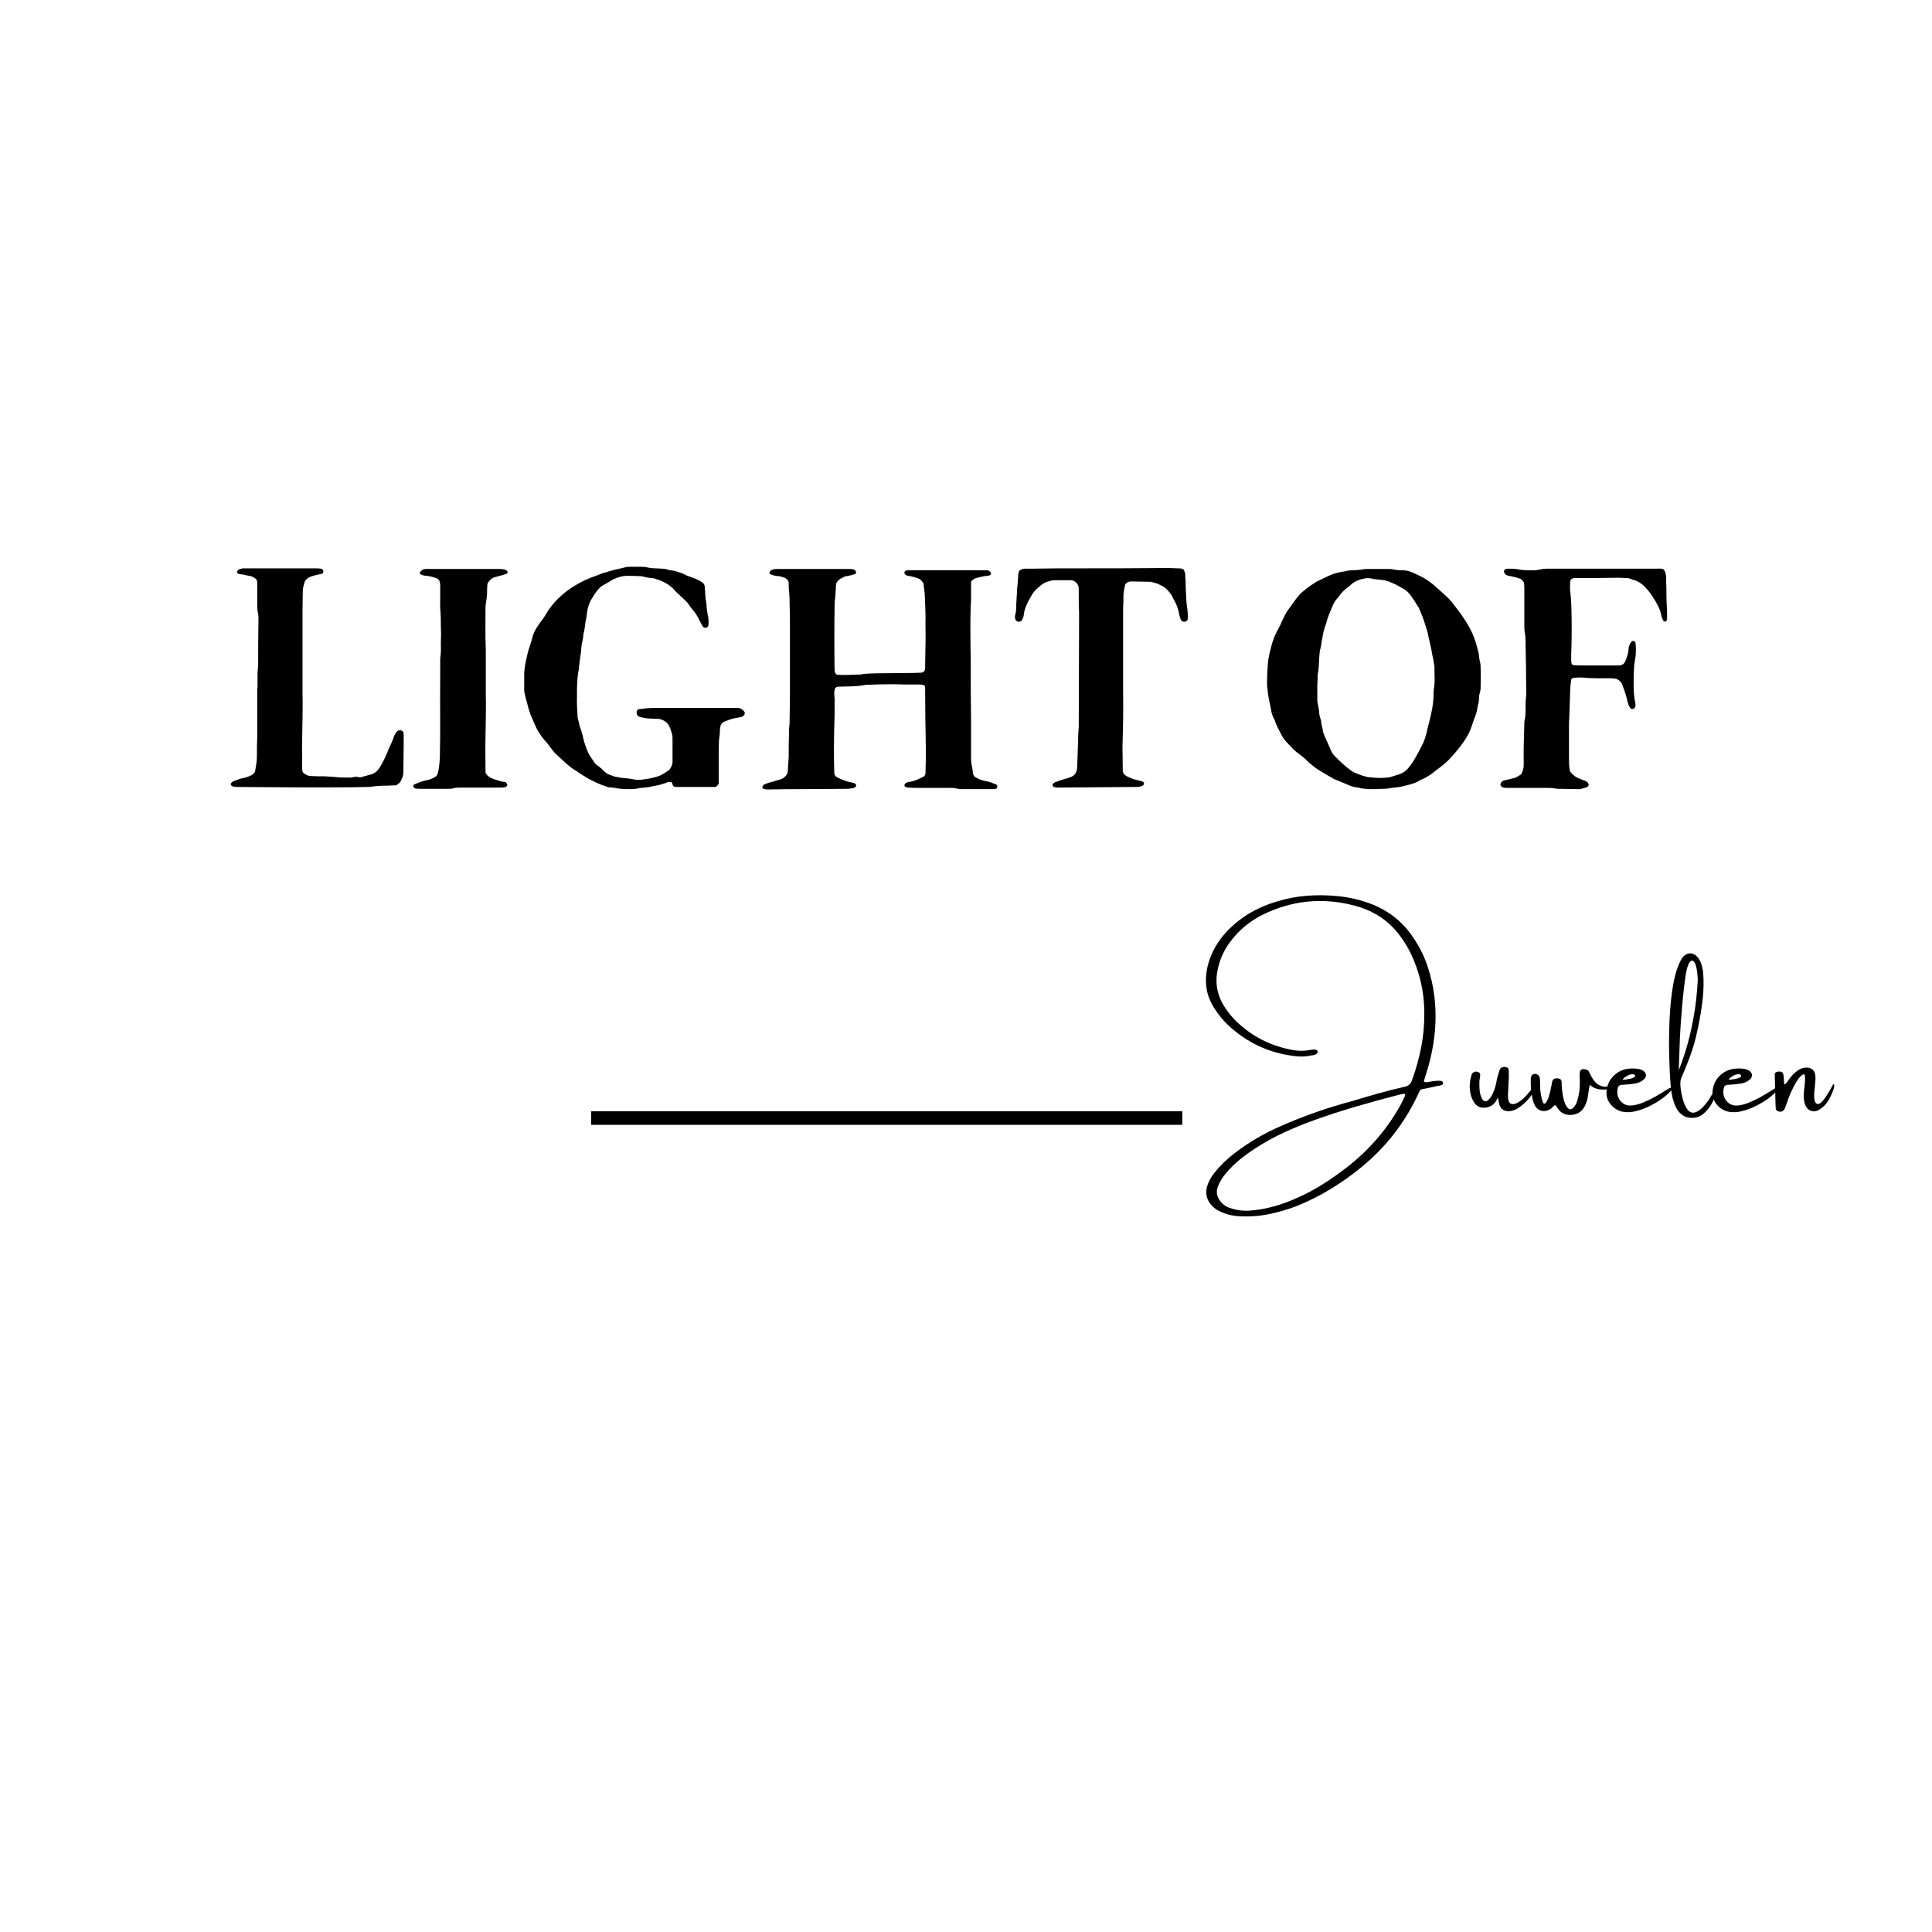 <svg xmlns="http://www.w3.org/2000/svg" xmlns:xlink="http://www.w3.org/1999/xlink" width="500" zoomAndPan="magnify" viewBox="0 0 375 375" height="500" preserveAspectRatio="xMidYMid meet" version="1.0"><defs><g/></defs><rect x="-37.5" width="450" fill="#ffffff" y="-37.5" height="450" fill-opacity="1"/><rect x="-37.5" width="450" fill="#ffffff" y="-37.5" height="450" fill-opacity="1"/><rect x="-37.5" width="450" fill="#ffffff" y="-37.5" height="450" fill-opacity="1"/><rect x="-37.5" width="450" fill="#ffffff" y="-37.5" height="450" fill-opacity="1"/><path stroke-linecap="butt" transform="matrix(2.243, 0, 0, 2.63, 114.749, 217.01)" fill="none" stroke-linejoin="miter" d="M 0 0.001 L 51.153 0.001 " stroke="#000000" stroke-width="1" stroke-opacity="1" stroke-miterlimit="4"/><g fill="#000000" fill-opacity="1"><g transform="translate(30.902, 152.747)"><g/></g></g><g fill="#000000" fill-opacity="1"><g transform="translate(43.018, 152.747)"><g><path d="M 6.969 -19.215 C 6.969 -19.215 6.969 -19.215 6.91 -19.215 C 6.91 -16.062 6.91 -12.852 6.91 -9.637 C 6.848 -8.426 6.848 -7.152 6.848 -5.941 C 6.848 -4.969 6.668 -4 6.484 -3.031 C 6.426 -2.848 6.305 -2.668 6.184 -2.547 C 6 -2.426 5.879 -2.305 5.699 -2.242 C 5.273 -2.062 4.848 -1.82 4.305 -1.758 C 3.699 -1.637 3.152 -1.453 2.547 -1.211 C 2.363 -1.152 2.121 -1.031 1.941 -0.848 C 1.758 -0.727 1.695 -0.363 1.941 -0.242 C 2 -0.184 2.121 -0.121 2.242 -0.062 C 2.484 0 2.727 0 2.969 0 C 10.305 0.062 17.637 0.121 24.973 0.062 C 26.125 0.062 27.277 0 28.488 0 C 28.73 0 28.973 0 29.215 -0.062 C 29.883 -0.184 30.551 -0.184 31.215 -0.242 C 31.883 -0.242 32.551 -0.242 33.277 -0.305 C 33.457 -0.305 33.641 -0.305 33.824 -0.305 C 33.945 -0.363 34.066 -0.426 34.125 -0.484 C 34.488 -0.727 34.793 -1.031 34.914 -1.453 C 35.156 -1.941 35.277 -2.363 35.277 -2.91 C 35.277 -4.789 35.336 -6.727 35.336 -8.605 C 35.336 -9.094 35.336 -9.578 35.336 -10.121 C 35.336 -10.305 35.277 -10.484 35.277 -10.668 C 35.215 -10.73 34.973 -10.973 34.852 -10.973 C 34.551 -11.094 34.246 -10.973 34.004 -10.73 C 33.824 -10.547 33.641 -10.242 33.52 -10 C 33.215 -8.973 32.73 -8.062 32.309 -7.094 C 31.883 -5.941 31.336 -4.848 30.672 -3.758 C 30.309 -3.152 29.762 -2.668 28.973 -2.426 C 28.367 -2.242 27.82 -2.121 27.215 -1.941 C 26.914 -1.82 26.609 -1.879 26.305 -1.941 C 26.125 -2 25.941 -2 25.762 -1.941 C 25.457 -1.879 25.156 -1.82 24.852 -1.82 C 23.883 -1.82 22.852 -1.82 21.883 -1.941 C 21.277 -2 20.668 -2 20.062 -2.062 C 19.152 -2.062 18.184 -2.062 17.273 -2.121 C 16.789 -2.121 16.367 -2.363 15.941 -2.668 C 15.82 -2.727 15.699 -2.91 15.699 -3.09 C 15.637 -3.211 15.637 -3.395 15.637 -3.516 C 15.637 -5.578 15.578 -7.699 15.637 -9.758 C 15.699 -12.668 15.758 -15.578 15.699 -18.426 C 15.699 -20.488 15.699 -22.488 15.699 -24.547 C 15.699 -27.883 15.699 -31.215 15.699 -34.488 C 15.699 -35.703 15.758 -36.852 15.758 -38.004 C 15.758 -38.609 15.941 -39.219 16.125 -39.824 C 16.184 -39.945 16.246 -40.066 16.305 -40.125 C 16.609 -40.488 16.973 -40.734 17.395 -40.855 C 18.062 -41.098 18.789 -41.219 19.52 -41.398 C 19.699 -41.461 19.82 -41.883 19.699 -42.066 C 19.641 -42.188 19.52 -42.309 19.336 -42.367 C 19.094 -42.367 18.789 -42.43 18.547 -42.43 C 13.82 -42.43 9.094 -42.43 4.363 -42.43 C 4.184 -42.43 4 -42.43 3.82 -42.367 C 3.578 -42.367 3.332 -42.246 3.152 -42.066 C 3.09 -41.945 3.031 -41.883 2.969 -41.762 C 2.969 -41.582 3.152 -41.398 3.332 -41.34 C 3.699 -41.277 4.062 -41.277 4.426 -41.156 C 4.848 -41.098 5.273 -40.977 5.699 -40.914 C 6.062 -40.793 6.363 -40.609 6.668 -40.367 C 6.727 -40.309 6.789 -40.188 6.848 -40.066 C 6.91 -39.883 6.91 -39.703 6.91 -39.52 C 6.91 -38.246 6.91 -36.973 6.91 -35.641 C 6.91 -35.035 6.91 -34.43 7.031 -33.824 C 7.152 -33.398 7.152 -32.973 7.152 -32.551 C 7.094 -29.762 7.094 -26.973 7.094 -24.184 C 7.094 -23.762 7.094 -23.336 7.031 -22.91 C 6.969 -22.426 6.969 -21.941 6.969 -21.457 C 6.969 -20.73 6.969 -20.004 6.969 -19.215 Z M 6.969 -19.215 "/></g></g></g><g fill="#000000" fill-opacity="1"><g transform="translate(79.14, 152.747)"><g><path d="M 15.152 -18.305 C 15.152 -20.973 15.152 -23.035 15.152 -25.035 C 15.152 -25.578 15.152 -26.125 15.152 -26.672 C 15.031 -29.215 15.094 -31.762 15.094 -34.246 C 15.094 -34.793 15.094 -35.398 15.215 -35.945 C 15.336 -36.488 15.336 -37.035 15.395 -37.582 C 15.395 -38.125 15.395 -38.672 15.457 -39.219 C 15.457 -39.461 15.578 -39.703 15.758 -39.883 C 16.062 -40.309 16.426 -40.609 16.973 -40.734 C 17.152 -40.793 17.395 -40.855 17.637 -40.914 C 18.184 -41.035 18.73 -41.219 19.215 -41.398 C 19.395 -41.461 19.457 -41.641 19.336 -41.824 C 19.273 -41.883 19.273 -41.945 19.215 -42.004 C 19.031 -42.125 18.789 -42.246 18.547 -42.246 C 18.246 -42.309 17.941 -42.309 17.637 -42.309 C 13.031 -42.309 8.484 -42.309 3.941 -42.309 C 3.758 -42.309 3.578 -42.309 3.395 -42.309 C 2.969 -42.246 2.605 -42.066 2.363 -41.641 C 2.305 -41.52 2.305 -41.398 2.426 -41.34 C 2.605 -41.219 2.727 -41.156 2.91 -41.098 C 3.152 -41.035 3.395 -40.977 3.637 -40.977 C 4.363 -40.914 4.969 -40.734 5.637 -40.488 C 5.941 -40.367 6.242 -40.004 6.242 -39.641 C 6.242 -39.52 6.305 -39.398 6.305 -39.277 C 6.305 -38.309 6.305 -37.34 6.305 -36.367 C 6.305 -35.52 6.242 -34.73 6.363 -33.945 C 6.426 -33.094 6.426 -32.246 6.426 -31.336 C 6.484 -30.188 6.484 -29.035 6.426 -27.883 C 6.426 -27.035 6.484 -26.246 6.363 -25.457 C 6.305 -25.156 6.305 -24.852 6.305 -24.547 C 6.305 -23.578 6.305 -22.547 6.305 -21.578 C 6.242 -16.367 6.363 -11.094 6.242 -5.879 C 6.184 -4.789 6.121 -3.699 5.82 -2.605 C 5.758 -2.363 5.637 -2.184 5.395 -2 C 5.031 -1.758 4.547 -1.516 4.062 -1.395 C 3.09 -1.211 2.184 -0.91 1.273 -0.484 C 1.152 -0.426 1.09 -0.363 1.09 -0.184 C 1.09 0.062 1.273 0.242 1.516 0.305 C 1.695 0.305 1.879 0.363 2.062 0.363 C 4 0.363 5.879 0.363 7.82 0.363 C 8.184 0.363 8.547 0.363 8.91 0.242 C 9.395 0.121 9.879 0.121 10.363 0.121 C 12.488 0.121 14.547 0.121 16.668 0.121 C 17.215 0.121 17.762 0.121 18.305 0.121 C 18.488 0.121 18.668 0.062 18.852 0.062 C 18.91 0.062 18.973 0 19.031 0 C 19.152 -0.062 19.395 -0.363 19.336 -0.426 C 19.273 -0.605 19.152 -0.789 19.031 -0.91 C 18.973 -0.91 18.91 -0.969 18.852 -0.969 C 18.246 -1.031 17.637 -1.211 17.094 -1.395 C 16.488 -1.574 15.941 -1.82 15.457 -2.242 C 15.273 -2.426 15.152 -2.605 15.094 -2.91 C 15.094 -3.031 15.094 -3.152 15.094 -3.273 C 15.094 -5.395 15.031 -7.578 15.094 -9.699 C 15.152 -12.789 15.215 -15.879 15.152 -18.305 Z M 15.152 -18.305 "/></g></g></g><g fill="#000000" fill-opacity="1"><g transform="translate(99.928, 152.747)"><g><path d="M 18.062 0.062 C 18.609 0.062 19.031 0.121 19.457 0.184 C 20.488 0.426 21.52 0.426 22.547 0.426 C 22.973 0.426 23.398 0.363 23.82 0.305 C 24.246 0.184 24.668 0.184 25.156 0.121 C 25.578 0.062 26.004 0.062 26.426 -0.062 C 27.156 -0.242 28.004 -0.305 28.73 -0.605 C 29.094 -0.668 29.457 -0.848 29.762 -0.969 C 29.883 -0.969 30.004 -0.969 30.125 -0.969 C 30.309 -0.969 30.367 -0.91 30.488 -0.848 C 30.551 -0.727 30.609 -0.605 30.609 -0.484 C 30.672 -0.184 30.914 0 31.277 0 C 33.703 0 36.188 0 38.672 0 C 38.73 0 38.793 0 38.852 0 C 39.156 0 39.52 -0.426 39.582 -0.727 C 39.582 -0.969 39.582 -1.211 39.582 -1.453 C 39.582 -3.332 39.582 -5.152 39.582 -7.031 C 39.582 -8.062 39.582 -9.094 39.762 -10.121 C 39.824 -10.426 39.762 -10.789 39.824 -11.094 C 39.824 -11.273 39.824 -11.457 39.883 -11.637 C 39.945 -12.121 40.246 -12.547 40.793 -12.73 C 41.398 -12.973 42.004 -13.215 42.672 -13.336 C 43.098 -13.395 43.52 -13.516 43.945 -13.578 C 44.004 -13.578 44.066 -13.637 44.125 -13.637 C 44.371 -13.758 44.551 -13.941 44.613 -14.184 C 44.672 -14.367 44.613 -14.547 44.492 -14.668 C 44.188 -15.094 43.762 -15.336 43.219 -15.336 C 42.977 -15.336 42.734 -15.336 42.492 -15.336 C 37.34 -15.336 32.125 -15.336 26.973 -15.336 C 26.004 -15.336 25.035 -15.215 24.062 -15.094 C 23.762 -15.031 23.578 -14.668 23.641 -14.367 C 23.699 -13.941 23.883 -13.699 24.305 -13.578 C 25.035 -13.395 25.699 -13.273 26.488 -13.273 C 26.973 -13.273 27.457 -13.215 27.941 -13.215 C 28.367 -13.152 28.793 -12.973 29.156 -12.73 C 29.641 -12.426 29.941 -11.941 30.125 -11.457 C 30.188 -11.336 30.246 -11.215 30.246 -11.094 C 30.609 -10.062 30.609 -10.062 30.609 -9.094 C 30.609 -7.879 30.609 -6.668 30.609 -5.395 C 30.609 -5.152 30.609 -4.91 30.609 -4.668 C 30.551 -4.242 30.367 -3.879 30.125 -3.516 C 30.062 -3.453 30.062 -3.395 30.004 -3.332 C 29.398 -2.91 28.793 -2.484 28.125 -2.184 C 27.699 -2.062 27.336 -1.879 26.914 -1.82 C 26.246 -1.637 25.578 -1.516 24.914 -1.453 C 24.246 -1.332 23.52 -1.332 22.852 -1.516 C 22.246 -1.637 21.52 -1.695 20.852 -1.758 C 20.609 -1.758 20.367 -1.82 20.125 -1.879 C 19.699 -1.941 19.273 -2 18.91 -2.184 C 18.305 -2.363 17.762 -2.605 17.273 -3.09 C 16.852 -3.578 16.305 -4 15.758 -4.363 C 15.516 -4.668 15.273 -4.969 15.094 -5.273 C 14.488 -6.062 14.062 -6.91 13.758 -7.879 C 13.578 -8.426 13.395 -8.91 13.273 -9.457 C 13.215 -10 12.973 -10.547 12.852 -11.094 C 12.547 -11.699 12.488 -12.363 12.305 -13.031 C 12.242 -13.215 12.184 -13.395 12.184 -13.578 C 12.121 -14.852 12 -16.125 12.062 -17.457 C 12.062 -18.004 12.062 -18.547 12.062 -19.094 C 12.121 -20.305 12.121 -21.578 12.426 -22.789 C 12.426 -22.852 12.426 -22.91 12.426 -22.973 C 12.488 -23.52 12.547 -24.062 12.609 -24.609 C 12.668 -25.156 12.789 -25.699 12.852 -26.246 C 12.852 -26.305 12.852 -26.367 12.852 -26.426 C 12.91 -27.094 12.973 -27.762 13.152 -28.43 C 13.215 -28.672 13.215 -28.914 13.273 -29.156 C 13.273 -29.52 13.336 -29.883 13.457 -30.246 C 13.516 -30.609 13.578 -30.973 13.637 -31.336 C 13.637 -31.641 13.699 -31.945 13.758 -32.246 C 13.879 -32.73 13.941 -33.215 14 -33.703 C 14.121 -34.852 14.488 -35.883 15.094 -36.793 C 15.395 -37.277 15.699 -37.762 16.062 -38.188 C 16.367 -38.551 16.668 -38.914 17.152 -39.156 C 17.578 -39.398 18.004 -39.641 18.426 -39.883 C 18.91 -40.246 19.52 -40.488 20.062 -40.672 C 20.547 -40.855 21.031 -40.914 21.52 -40.977 C 22.426 -40.977 23.398 -40.977 24.305 -40.914 C 24.547 -40.914 24.793 -40.914 25.035 -40.793 C 25.578 -40.672 26.125 -40.551 26.672 -40.551 C 26.852 -40.488 27.035 -40.488 27.215 -40.43 C 27.52 -40.309 27.883 -40.188 28.246 -40.066 C 29.277 -39.641 29.762 -39.34 30.609 -38.609 C 30.793 -38.43 31.035 -38.188 31.215 -37.945 C 31.82 -37.398 32.367 -36.852 32.973 -36.309 C 33.277 -36.004 33.578 -35.703 33.824 -35.336 C 34.066 -34.973 34.309 -34.609 34.609 -34.309 C 35.156 -33.641 35.582 -32.914 35.945 -32.125 C 36.066 -31.883 36.188 -31.699 36.309 -31.457 C 36.367 -31.336 36.43 -31.277 36.488 -31.156 C 36.672 -30.852 37.219 -30.793 37.461 -31.094 C 37.52 -31.215 37.582 -31.336 37.582 -31.457 C 37.641 -32.188 37.582 -32.914 37.398 -33.641 C 37.34 -34.066 37.277 -34.488 37.219 -34.914 C 37.219 -35.215 37.219 -35.52 37.156 -35.824 C 36.973 -36.609 36.973 -37.398 36.914 -38.246 C 36.914 -38.488 36.852 -38.73 36.852 -38.977 C 36.793 -39.277 36.672 -39.52 36.367 -39.703 C 35.824 -40.066 35.215 -40.367 34.551 -40.609 C 34.246 -40.734 33.883 -40.855 33.52 -40.977 C 33.156 -41.098 32.852 -41.34 32.488 -41.461 C 31.762 -41.703 31.035 -42.004 30.188 -42.066 C 30.004 -42.066 29.82 -42.125 29.699 -42.188 C 29.336 -42.309 28.973 -42.367 28.609 -42.367 C 28.184 -42.367 27.82 -42.43 27.457 -42.43 C 26.793 -42.43 26.125 -42.492 25.457 -42.672 C 25.156 -42.734 24.852 -42.734 24.547 -42.734 C 23.82 -42.734 23.094 -42.734 22.305 -42.734 C 22.062 -42.734 21.82 -42.734 21.578 -42.672 C 20.488 -42.367 19.273 -42.188 18.184 -41.824 C 18.004 -41.762 17.82 -41.703 17.637 -41.641 C 17.395 -41.641 17.215 -41.52 16.973 -41.461 C 16.184 -41.156 15.457 -40.855 14.73 -40.609 C 13.457 -40.125 12.242 -39.461 11.094 -38.73 C 9.879 -37.945 8.727 -36.973 7.758 -35.883 C 7.336 -35.398 6.969 -34.973 6.605 -34.43 C 6.062 -33.52 5.516 -32.672 4.848 -31.82 C 4.668 -31.52 4.426 -31.215 4.242 -30.914 C 3.941 -30.43 3.699 -29.941 3.516 -29.398 C 3.332 -28.672 3.09 -27.883 2.848 -27.156 C 2.547 -26.305 2.363 -25.457 2.184 -24.609 C 2 -23.699 1.82 -22.789 1.82 -21.883 C 1.82 -20.852 1.82 -19.82 1.82 -18.73 C 1.82 -18.488 1.879 -18.246 1.941 -18.004 C 2.062 -17.578 2.121 -17.031 2.305 -16.609 C 2.484 -15.941 2.605 -15.273 2.848 -14.668 C 2.969 -14.426 2.969 -14.184 3.09 -13.941 C 3.453 -13.152 3.758 -12.363 4.121 -11.578 C 4.547 -10.668 5.09 -9.879 5.758 -9.094 C 6.121 -8.727 6.484 -8.242 6.789 -7.82 C 7.152 -7.336 7.516 -6.848 7.941 -6.426 C 8.484 -5.941 8.973 -5.457 9.457 -5.031 C 10.184 -4.363 10.91 -3.699 11.758 -3.211 C 12.121 -3.031 12.363 -2.789 12.668 -2.605 C 13.152 -2.305 13.637 -2 14.121 -1.695 C 15.215 -1.09 16.367 -0.547 17.637 -0.121 C 17.762 -0.121 17.883 -0.062 18.062 0.062 Z M 18.062 0.062 "/></g></g></g><g fill="#000000" fill-opacity="1"><g transform="translate(145.99, 152.747)"><g><path d="M 9.699 0.426 C 13.273 0.426 15.758 0.363 18.305 0.363 C 18.547 0.363 18.789 0.363 19.031 0.305 C 19.273 0.305 19.52 0.242 19.762 0.184 C 19.82 0.184 19.883 0.121 19.941 0.062 C 20.125 0 20.246 -0.242 20.184 -0.363 C 20.125 -0.547 20.004 -0.668 19.82 -0.727 C 19.578 -0.789 19.336 -0.91 19.094 -0.91 C 18.184 -1.09 17.336 -1.453 16.488 -1.879 C 16.184 -2 15.941 -2.363 15.941 -2.727 C 15.879 -4.426 15.879 -6.062 15.879 -7.699 C 15.879 -9.82 15.941 -11.879 16.004 -14 C 16.004 -15.031 16.004 -16.062 16.004 -17.152 C 15.941 -17.578 15.941 -18.004 15.941 -18.426 C 15.941 -18.547 16.004 -18.668 16.004 -18.789 C 16.004 -19.094 16.246 -19.395 16.547 -19.457 C 17.395 -19.457 18.246 -19.52 19.152 -19.52 C 19.883 -19.578 20.609 -19.578 21.336 -19.699 C 21.578 -19.762 21.82 -19.762 22.062 -19.82 C 23.699 -19.883 25.398 -19.941 27.035 -19.941 C 28.852 -19.883 30.609 -19.883 32.43 -19.883 C 32.672 -19.883 32.914 -19.82 33.156 -19.82 C 33.336 -19.82 33.578 -19.578 33.578 -19.336 C 33.578 -19.094 33.578 -18.91 33.578 -18.73 C 33.578 -15.215 33.641 -11.758 33.703 -8.242 C 33.762 -6.363 33.703 -4.547 33.641 -2.668 C 33.641 -2.363 33.457 -2.062 33.156 -1.941 C 32.309 -1.516 31.398 -1.09 30.43 -0.969 C 30.246 -0.969 30.062 -0.848 29.883 -0.789 C 29.762 -0.789 29.699 -0.668 29.641 -0.547 C 29.457 -0.363 29.578 -0.062 29.82 0 C 30.004 0.121 30.125 0.121 30.367 0.121 C 31.156 0.184 31.945 0.184 32.73 0.184 C 34.672 0.184 36.551 0.184 38.488 0.184 C 38.793 0.184 39.098 0.184 39.398 0.242 C 39.883 0.363 40.367 0.426 40.855 0.426 C 42.793 0.426 44.793 0.426 46.734 0.426 C 46.914 0.426 47.098 0.363 47.277 0.363 C 47.52 0.363 47.641 0 47.582 -0.184 C 47.52 -0.305 47.461 -0.426 47.34 -0.484 C 46.793 -0.727 46.188 -0.969 45.582 -1.09 C 45.098 -1.152 44.613 -1.332 44.188 -1.453 C 43.883 -1.574 43.641 -1.758 43.34 -1.879 C 43.098 -2.062 42.914 -2.305 42.855 -2.668 C 42.793 -3.09 42.793 -3.516 42.672 -3.941 C 42.551 -4.484 42.492 -5.031 42.492 -5.578 C 42.492 -8 42.492 -10.363 42.492 -12.789 C 42.43 -16.73 42.43 -20.668 42.43 -24.609 C 42.367 -28.184 42.309 -31.762 42.43 -35.277 C 42.492 -35.762 42.492 -36.188 42.492 -36.609 C 42.492 -37.461 42.492 -38.309 42.492 -39.156 C 42.492 -39.34 42.492 -39.582 42.492 -39.762 C 42.551 -39.945 42.672 -40.066 42.793 -40.188 C 43.035 -40.309 43.219 -40.488 43.461 -40.551 C 44.188 -40.734 44.855 -40.914 45.641 -40.977 C 45.824 -40.977 46.004 -41.035 46.129 -41.098 C 46.371 -41.156 46.43 -41.52 46.25 -41.703 C 46.129 -41.883 45.883 -42.004 45.641 -42.066 C 45.461 -42.066 45.277 -42.066 45.098 -42.066 C 40.246 -42.066 35.336 -42.066 30.488 -42.066 C 30.309 -42.066 30.125 -42.066 29.941 -42.004 C 29.883 -42.004 29.82 -42.004 29.762 -41.945 C 29.578 -41.883 29.457 -41.582 29.641 -41.34 C 29.762 -41.156 30.004 -41.035 30.246 -40.977 C 30.852 -40.914 31.457 -40.734 32.004 -40.551 C 32.488 -40.43 32.793 -40.188 33.035 -39.824 C 33.156 -39.641 33.277 -39.52 33.277 -39.34 C 33.336 -38.488 33.52 -37.762 33.52 -36.914 C 33.578 -35.215 33.703 -33.457 33.641 -31.762 C 33.641 -30.367 33.703 -28.914 33.641 -27.52 C 33.641 -26.062 33.578 -24.547 33.578 -23.094 C 33.578 -22.973 33.578 -22.852 33.52 -22.73 C 33.52 -22.609 33.336 -22.367 33.215 -22.305 C 33.094 -22.246 32.973 -22.184 32.852 -22.184 C 32.309 -22.184 31.762 -22.125 31.215 -22.125 C 28.914 -22.125 26.672 -22.062 24.367 -22.062 C 23.277 -22.004 22.125 -22.062 21.031 -21.82 C 20.91 -21.82 20.789 -21.82 20.668 -21.82 C 19.395 -21.762 18.125 -21.699 16.789 -21.762 C 16.668 -21.762 16.547 -21.82 16.426 -21.82 C 16.305 -21.82 16.246 -21.941 16.184 -22.062 C 16.062 -22.246 16.004 -22.488 16.004 -22.73 C 15.941 -26.852 15.941 -31.035 16.004 -35.156 C 16.004 -35.52 16.004 -35.883 16.062 -36.246 C 16.184 -37.035 16.184 -37.824 16.246 -38.609 C 16.246 -38.852 16.246 -39.098 16.305 -39.34 C 16.305 -39.461 16.367 -39.582 16.426 -39.703 C 16.668 -40.066 16.973 -40.367 17.395 -40.551 C 17.637 -40.672 17.941 -40.855 18.246 -40.914 C 18.852 -40.977 19.457 -41.156 20.004 -41.34 C 20.184 -41.398 20.246 -41.703 20.125 -41.824 C 20.004 -42.066 19.82 -42.188 19.578 -42.246 C 19.336 -42.309 19.094 -42.309 18.852 -42.309 C 14.305 -42.309 9.758 -42.309 5.152 -42.309 C 4.91 -42.309 4.668 -42.309 4.426 -42.309 C 4.121 -42.246 3.82 -42.125 3.578 -42.004 C 3.516 -41.945 3.516 -41.883 3.453 -41.824 C 3.273 -41.641 3.332 -41.34 3.578 -41.277 C 3.82 -41.156 4.062 -41.098 4.305 -41.035 C 4.605 -40.977 4.91 -40.914 5.211 -40.914 C 5.637 -40.855 6 -40.672 6.426 -40.551 C 6.484 -40.488 6.547 -40.488 6.605 -40.43 C 6.848 -40.246 7.031 -40.066 7.094 -39.703 C 7.094 -38.977 7.094 -38.246 7.215 -37.52 C 7.273 -36.793 7.273 -36.125 7.273 -35.461 C 7.336 -34.125 7.336 -32.73 7.336 -31.398 C 7.336 -26.852 7.336 -22.305 7.336 -17.762 C 7.336 -16.125 7.273 -14.547 7.273 -12.91 C 7.273 -12.547 7.273 -12.184 7.215 -11.82 C 7.152 -11.273 7.152 -10.73 7.152 -10.184 C 7.094 -8.668 7.094 -7.215 7.094 -5.758 C 7.031 -4.789 6.969 -3.879 6.91 -2.969 C 6.91 -2.668 6.727 -2.363 6.547 -2.184 C 6.242 -1.82 5.879 -1.574 5.457 -1.453 C 4.91 -1.332 4.426 -1.152 3.879 -0.969 C 3.395 -0.91 2.969 -0.727 2.484 -0.547 C 2.305 -0.484 2.184 -0.363 2.062 -0.184 C 2 -0.062 1.941 0 2 0.121 C 2.062 0.242 2.121 0.363 2.242 0.363 C 2.547 0.484 2.848 0.484 3.152 0.484 C 5.699 0.426 8.184 0.426 9.699 0.426 Z M 9.699 0.426 "/></g></g></g><g fill="#000000" fill-opacity="1"><g transform="translate(195.566, 152.747)"><g><path d="M 8.789 -40.125 C 9.941 -40.125 11.094 -40.125 12.305 -40.125 C 12.426 -40.125 12.547 -40.125 12.668 -40.066 C 13.273 -39.883 13.82 -39.219 13.82 -38.551 C 13.82 -37.883 13.82 -37.219 13.82 -36.551 C 13.82 -35.641 13.82 -34.793 13.879 -33.945 C 13.879 -33.035 13.879 -32.125 13.879 -31.156 C 13.879 -24.793 13.82 -18.367 13.82 -12 C 13.82 -11.637 13.82 -11.273 13.758 -10.91 C 13.699 -10.305 13.699 -9.758 13.699 -9.215 C 13.637 -7.457 13.578 -5.637 13.516 -3.879 C 13.516 -3.699 13.516 -3.516 13.457 -3.332 C 13.336 -2.848 13.152 -2.426 12.668 -2.121 C 12.488 -2 12.242 -1.879 12 -1.82 C 11.578 -1.695 11.094 -1.516 10.605 -1.395 C 10.121 -1.211 9.699 -1.09 9.215 -0.91 C 9.031 -0.848 8.91 -0.727 8.789 -0.547 C 8.668 -0.363 8.789 0 9.031 0 C 9.215 0.062 9.395 0.121 9.578 0.121 C 14.668 0.062 19.762 0.062 24.852 0 C 25.035 0 25.215 0 25.398 0 C 25.641 -0.062 25.883 -0.121 26.125 -0.184 C 26.184 -0.242 26.246 -0.242 26.305 -0.305 C 26.367 -0.363 26.426 -0.484 26.488 -0.605 C 26.547 -0.668 26.367 -1.031 26.246 -1.031 C 25.883 -1.152 25.52 -1.273 25.156 -1.332 C 24.488 -1.453 23.883 -1.758 23.277 -2 C 23.094 -2.121 22.973 -2.184 22.789 -2.305 C 22.547 -2.547 22.367 -2.789 22.367 -3.09 C 22.367 -4.727 22.305 -6.305 22.305 -7.879 C 22.426 -11.516 22.488 -15.152 22.426 -18.789 C 22.426 -23.699 22.426 -28.609 22.426 -33.578 C 22.426 -34.43 22.426 -35.277 22.488 -36.125 C 22.488 -37.641 22.488 -37.641 22.789 -39.098 C 22.852 -39.461 23.156 -39.703 23.52 -39.824 C 23.641 -39.824 23.762 -39.883 23.883 -39.883 C 24.062 -39.883 24.246 -39.883 24.426 -39.883 C 25.457 -39.883 26.547 -39.824 27.578 -39.824 C 27.883 -39.824 28.184 -39.703 28.488 -39.641 C 28.973 -39.52 29.398 -39.34 29.82 -39.098 C 30.004 -39.035 30.188 -38.914 30.309 -38.852 C 30.973 -38.367 31.52 -37.762 31.945 -37.035 C 32.066 -36.73 32.246 -36.43 32.43 -36.066 C 32.793 -35.461 33.035 -34.73 33.215 -34.004 C 33.277 -33.457 33.457 -32.973 33.641 -32.43 C 33.641 -32.367 33.703 -32.309 33.762 -32.309 C 33.824 -32.188 33.945 -32.125 34.066 -32.125 C 34.125 -32.066 34.188 -32.066 34.246 -32.066 C 34.672 -32.066 34.973 -32.309 34.973 -32.672 C 35.035 -33.578 34.914 -34.43 34.793 -35.277 C 34.73 -35.824 34.672 -36.367 34.672 -36.914 C 34.609 -38.004 34.551 -39.156 34.551 -40.246 C 34.488 -40.609 34.488 -40.977 34.488 -41.34 C 34.43 -41.582 34.367 -41.824 34.246 -42.066 C 34.125 -42.246 34.004 -42.309 33.824 -42.367 C 33.578 -42.43 33.336 -42.43 33.094 -42.43 C 32.125 -42.492 31.094 -42.492 30.125 -42.492 C 24.609 -42.43 19.094 -42.43 13.516 -42.43 C 10.605 -42.43 7.758 -42.43 4.848 -42.367 C 4.305 -42.367 3.758 -42.367 3.211 -42.367 C 2.969 -42.309 2.727 -42.246 2.484 -42.125 C 2.305 -42.004 2.121 -41.703 2.121 -41.52 C 2.062 -41.34 2.062 -41.156 2.062 -40.977 C 2 -40.246 2 -39.52 1.879 -38.73 C 1.82 -38.367 1.82 -38.004 1.82 -37.641 C 1.758 -36.973 1.758 -36.309 1.695 -35.641 C 1.695 -34.852 1.695 -34.004 1.453 -33.277 C 1.395 -33.035 1.453 -32.793 1.516 -32.551 C 1.695 -32.066 2.184 -31.945 2.605 -32.188 C 2.668 -32.188 2.727 -32.246 2.727 -32.309 C 2.969 -32.672 3.152 -33.094 3.152 -33.52 C 3.273 -34.43 3.637 -35.277 4.062 -36.125 C 4.305 -36.551 4.547 -36.973 4.789 -37.398 C 5.031 -37.762 5.273 -38.066 5.578 -38.367 C 5.879 -38.609 6.121 -38.852 6.426 -39.098 C 6.848 -39.461 7.336 -39.762 7.879 -39.883 C 8.184 -39.945 8.484 -40.066 8.789 -40.125 Z M 8.789 -40.125 "/></g></g></g><g fill="#000000" fill-opacity="1"><g transform="translate(231.931, 152.747)"><g/></g></g><g fill="#000000" fill-opacity="1"><g transform="translate(244.052, 152.747)"><g><path d="M 23.52 -42.309 C 22.852 -42.309 22.125 -42.309 21.457 -42.309 C 21.152 -42.309 20.852 -42.309 20.547 -42.246 C 19.82 -42.125 19.094 -42.066 18.367 -42.066 C 17.883 -42.004 17.395 -42.004 16.91 -41.824 C 16.73 -41.824 16.547 -41.762 16.367 -41.762 C 15.395 -41.582 14.426 -41.277 13.578 -40.855 C 12.91 -40.551 12.242 -40.188 11.578 -39.883 C 11.395 -39.824 11.215 -39.703 11.094 -39.582 C 10.121 -38.977 9.152 -38.246 8.305 -37.461 C 7.941 -37.035 7.578 -36.609 7.273 -36.188 C 6.789 -35.461 6.242 -34.793 5.758 -34.066 C 5.336 -33.398 5.031 -32.672 4.668 -31.945 C 4.547 -31.578 4.363 -31.277 4.184 -30.914 C 3.453 -29.641 2.91 -28.305 2.605 -26.852 C 2.605 -26.73 2.547 -26.609 2.484 -26.488 C 2.305 -25.699 2.121 -24.914 2.062 -24.125 C 1.941 -22.73 1.879 -21.277 1.879 -19.883 C 1.879 -19.52 1.941 -19.152 2 -18.789 C 2.062 -17.82 2.242 -16.973 2.668 -14.973 C 2.727 -14.426 2.91 -13.879 3.152 -13.395 C 3.211 -13.215 3.332 -13.094 3.395 -12.91 C 3.637 -12 4.121 -11.215 4.547 -10.363 C 4.848 -9.699 5.273 -9.094 5.82 -8.547 C 6.242 -8.121 6.605 -7.699 7.094 -7.215 C 7.395 -6.969 7.699 -6.668 8.062 -6.426 C 8.727 -5.941 9.336 -5.457 9.879 -4.848 C 10.363 -4.426 10.91 -4 11.457 -3.578 C 12.488 -2.91 13.516 -2.305 14.609 -1.695 C 14.789 -1.574 14.91 -1.516 15.094 -1.453 C 16.062 -1.031 17.031 -0.668 18.004 -0.242 C 18.367 -0.121 18.668 0 19.094 0.062 C 19.336 0.062 19.578 0.121 19.82 0.184 C 20.426 0.363 21.152 0.363 21.82 0.426 C 22.609 0.426 23.398 0.426 24.184 0.363 C 24.547 0.363 24.973 0.363 25.336 0.305 C 25.941 0.184 26.547 0.121 27.156 0.062 C 28.004 0 28.793 -0.305 29.641 -0.484 C 30.188 -0.668 30.73 -0.789 31.215 -1.09 C 31.52 -1.273 31.82 -1.453 32.188 -1.574 C 32.973 -1.941 33.703 -2.426 34.367 -2.969 C 34.672 -3.211 35.035 -3.516 35.398 -3.758 C 36.488 -4.547 37.461 -5.516 38.309 -6.547 C 39.156 -7.516 39.945 -8.547 40.609 -9.637 C 40.855 -10 41.035 -10.426 41.219 -10.789 C 41.641 -11.758 41.883 -12.789 42.309 -13.758 C 42.613 -14.488 42.672 -15.273 42.855 -16.062 C 43.035 -16.488 42.977 -16.91 43.035 -17.336 C 43.035 -17.699 43.098 -18.062 43.219 -18.426 C 43.34 -18.789 43.34 -19.152 43.34 -19.52 C 43.34 -20.609 43.398 -21.762 43.34 -22.852 C 43.34 -23.398 43.34 -23.941 43.156 -24.488 C 43.098 -24.73 43.098 -24.973 43.035 -25.215 C 43.035 -25.82 42.855 -26.426 42.672 -27.035 C 42.188 -29.035 41.34 -30.852 40.188 -32.551 C 39.582 -33.52 38.852 -34.43 38.125 -35.398 C 37.582 -36.188 36.852 -36.852 36.125 -37.52 C 35.461 -38.125 34.73 -38.73 34.066 -39.34 C 33.398 -39.883 32.672 -40.367 31.883 -40.793 C 31.457 -40.977 31.035 -41.219 30.609 -41.398 C 29.82 -41.824 28.973 -42.066 28.125 -42.066 C 27.641 -42.066 27.094 -42.066 26.609 -42.188 C 26.125 -42.309 25.641 -42.309 25.156 -42.309 C 24.609 -42.309 24.062 -42.309 23.52 -42.309 Z M 11.637 -18.973 C 11.637 -19.641 11.637 -20.305 11.699 -20.973 C 11.699 -21.215 11.699 -21.457 11.699 -21.699 C 11.941 -22.789 11.941 -23.883 12 -25.035 C 12.062 -25.641 12.062 -26.246 12.242 -26.852 C 12.426 -27.457 12.426 -28.184 12.609 -28.852 C 12.73 -29.82 12.973 -30.73 13.336 -31.699 C 13.637 -32.914 14.121 -34.004 14.609 -35.156 C 14.852 -35.703 15.152 -36.246 15.578 -36.672 C 15.699 -36.793 15.758 -36.852 15.82 -36.973 C 16.305 -37.703 16.91 -38.309 17.637 -38.793 C 17.883 -38.977 18.125 -39.219 18.305 -39.398 C 18.852 -39.824 19.457 -40.125 20.125 -40.309 C 20.305 -40.367 20.488 -40.367 20.668 -40.43 C 21.094 -40.551 21.52 -40.551 21.941 -40.488 C 22.125 -40.488 22.305 -40.43 22.488 -40.367 C 23.035 -40.309 23.578 -40.246 24.125 -40.188 C 24.793 -40.125 25.457 -39.945 26.062 -39.641 C 26.672 -39.398 27.277 -39.098 27.883 -38.73 C 28.672 -38.309 29.336 -37.824 29.82 -37.094 C 30.246 -36.488 30.672 -35.883 31.035 -35.215 C 31.336 -34.852 31.52 -34.367 31.699 -33.945 C 32.188 -32.793 32.551 -31.641 32.914 -30.43 C 33.094 -29.941 33.156 -29.336 33.277 -28.852 C 33.457 -28.246 33.52 -27.641 33.703 -27.035 C 33.824 -26.488 33.883 -25.941 34.004 -25.398 C 34.188 -24.73 34.246 -24.062 34.367 -23.398 C 34.367 -23.277 34.43 -23.156 34.367 -23.035 C 34.367 -21.82 34.488 -20.609 34.309 -19.336 C 34.188 -18.668 34.188 -18.004 34.188 -17.336 C 34.125 -16.062 33.883 -14.789 33.578 -13.516 C 33.398 -12.789 33.215 -12.062 33.035 -11.336 C 32.793 -10.062 32.367 -8.727 31.699 -7.578 C 31.277 -6.727 30.852 -5.941 30.367 -5.152 C 30.125 -4.727 29.82 -4.305 29.52 -3.941 C 29.035 -3.273 28.43 -2.789 27.641 -2.484 C 27.035 -2.305 26.488 -2.121 25.883 -1.941 C 25.641 -1.879 25.398 -1.82 25.156 -1.82 C 24.062 -1.695 22.973 -1.758 21.82 -1.879 C 21.277 -1.879 20.789 -2.121 20.246 -2.242 C 19.762 -2.426 19.336 -2.605 18.852 -2.789 C 18.609 -2.91 18.305 -3.09 18.062 -3.273 C 16.91 -4.121 15.879 -5.09 14.91 -6.121 C 14.668 -6.363 14.488 -6.668 14.305 -7.031 C 13.879 -8.121 13.336 -9.152 12.91 -10.242 C 12.789 -10.484 12.73 -10.668 12.73 -10.91 C 12.609 -11.637 12.363 -12.242 12.363 -12.91 C 12.305 -13.094 12.242 -13.273 12.184 -13.457 C 12.062 -13.82 12 -14.184 12 -14.547 C 11.941 -15.031 11.879 -15.516 11.758 -16.004 C 11.699 -16.246 11.637 -16.488 11.637 -16.73 C 11.637 -17.457 11.637 -18.184 11.637 -18.973 Z M 11.637 -18.973 "/></g></g></g><g fill="#000000" fill-opacity="1"><g transform="translate(289.387, 152.747)"><g><path d="M 15.152 -11.578 C 15.152 -12.242 15.152 -12.973 15.215 -13.637 C 15.273 -15.395 15.336 -17.215 15.395 -18.973 C 15.395 -19.578 15.516 -20.184 15.578 -20.789 C 15.578 -20.852 15.637 -20.91 15.637 -20.973 C 15.758 -21.031 15.82 -21.152 15.941 -21.152 C 16.852 -21.277 17.82 -21.277 18.73 -21.152 C 19.395 -21.152 20.062 -21.094 20.73 -21.094 C 21.578 -21.094 22.488 -21.094 23.336 -21.094 C 23.578 -21.094 23.82 -21.031 24.062 -21.031 C 24.246 -20.973 24.426 -20.973 24.609 -20.852 C 25.035 -20.609 25.398 -20.246 25.52 -19.762 C 25.82 -18.91 26.184 -18.062 26.367 -17.152 C 26.488 -16.668 26.609 -16.184 26.793 -15.758 C 26.852 -15.578 26.973 -15.395 27.094 -15.273 C 27.277 -15.031 27.699 -15.094 27.883 -15.336 C 28.004 -15.516 28.062 -15.637 28.062 -15.879 C 28.062 -16.062 28.062 -16.246 28.004 -16.426 C 27.883 -16.91 27.82 -17.516 27.762 -18.062 C 27.641 -19.941 27.699 -21.883 27.82 -23.762 C 27.883 -24.004 27.883 -24.246 27.941 -24.488 C 28.184 -25.641 28.184 -26.793 28.062 -28.004 C 28.062 -28.062 27.941 -28.184 27.883 -28.246 C 27.762 -28.367 27.457 -28.367 27.336 -28.246 C 27.336 -28.246 27.277 -28.184 27.215 -28.125 C 26.973 -27.762 26.793 -27.398 26.73 -26.973 C 26.73 -26.184 26.488 -25.52 26.246 -24.793 C 26.184 -24.609 26.062 -24.367 25.941 -24.125 C 25.762 -23.883 25.52 -23.699 25.215 -23.641 C 25.094 -23.578 24.973 -23.578 24.852 -23.578 C 24.609 -23.578 24.367 -23.578 24.125 -23.578 C 22.004 -23.578 19.941 -23.578 17.82 -23.578 C 17.215 -23.578 16.609 -23.578 16.004 -23.641 C 15.879 -23.641 15.637 -23.883 15.637 -24.004 C 15.637 -24.184 15.578 -24.367 15.578 -24.547 C 15.578 -25.52 15.578 -26.426 15.637 -27.336 C 15.699 -30.188 15.699 -32.973 15.578 -35.824 C 15.516 -36.488 15.516 -37.156 15.395 -37.824 C 15.336 -38.488 15.336 -39.219 15.395 -39.883 C 15.395 -40.246 15.758 -40.488 16.125 -40.551 C 16.184 -40.551 16.246 -40.551 16.305 -40.551 C 19.152 -40.551 22.004 -40.551 24.793 -40.609 C 25.336 -40.609 25.82 -40.551 26.305 -40.551 C 26.547 -40.551 26.793 -40.488 27.035 -40.43 C 27.277 -40.309 27.457 -40.246 27.699 -40.188 C 28.551 -39.945 29.277 -39.461 29.883 -38.852 C 30.188 -38.488 30.551 -38.125 30.852 -37.703 C 31.641 -36.609 32.367 -35.461 32.852 -34.188 C 32.914 -33.945 32.973 -33.703 33.035 -33.457 C 33.094 -33.035 33.277 -32.672 33.457 -32.246 C 33.52 -32.188 33.641 -32.125 33.762 -32.125 C 33.883 -32.066 34.004 -32.125 34.066 -32.246 C 34.125 -32.367 34.188 -32.488 34.188 -32.609 C 34.188 -33.156 34.188 -33.703 34.188 -34.246 C 34.125 -35.215 34.066 -36.246 34.066 -37.219 C 34.066 -38.188 34.066 -39.156 34.004 -40.188 C 34.004 -40.43 34.004 -40.672 34.004 -40.914 C 33.945 -41.277 33.883 -41.641 33.703 -41.945 C 33.641 -42.125 33.52 -42.246 33.336 -42.309 C 32.914 -42.43 32.43 -42.367 32.004 -42.367 C 25.215 -42.367 18.367 -42.367 11.516 -42.367 C 11.273 -42.367 11.031 -42.367 10.789 -42.367 C 10.426 -42.367 10.062 -42.309 9.699 -42.246 C 8.973 -42.066 8.242 -42.004 7.516 -42.066 C 6.789 -42.066 6 -42.066 5.273 -42.246 C 4.605 -42.367 3.941 -42.367 3.273 -42.367 C 3.152 -42.367 3.031 -42.309 2.91 -42.309 C 2.605 -42.246 2.426 -41.824 2.605 -41.582 C 2.727 -41.277 2.969 -41.098 3.273 -41.035 C 3.637 -40.914 4 -40.914 4.363 -40.793 C 4.727 -40.734 5.09 -40.609 5.457 -40.488 C 5.758 -40.43 6 -40.246 6.184 -40.004 C 6.305 -39.883 6.426 -39.703 6.426 -39.52 C 6.484 -39.156 6.484 -38.793 6.484 -38.43 C 6.484 -36.066 6.484 -33.641 6.484 -31.215 C 6.484 -30.852 6.484 -30.488 6.547 -30.125 C 6.727 -29.277 6.727 -28.43 6.727 -27.578 C 6.789 -24.668 6.848 -21.762 6.848 -18.91 C 6.848 -18.488 6.91 -18.125 6.848 -17.762 C 6.727 -16.91 6.727 -16.062 6.727 -15.215 C 6.727 -14.488 6.727 -13.699 6.547 -12.973 C 6.484 -12.789 6.484 -12.488 6.484 -12.242 C 6.426 -9.82 6.305 -7.336 6.363 -4.91 C 6.363 -4.668 6.363 -4.484 6.363 -4.305 C 6.363 -3.758 6.242 -3.211 6 -2.727 C 5.941 -2.547 5.82 -2.363 5.637 -2.305 C 5.336 -2.121 5.031 -1.941 4.668 -1.758 C 4.121 -1.695 3.637 -1.453 3.09 -1.395 C 2.91 -1.332 2.727 -1.332 2.547 -1.273 C 2.242 -1.152 2 -0.969 1.879 -0.668 C 1.82 -0.547 1.82 -0.426 1.879 -0.305 C 2 -0.062 2.184 0.062 2.426 0.121 C 2.727 0.184 3.031 0.184 3.332 0.184 C 5.758 0.184 8.121 0.184 10.547 0.184 C 11.215 0.184 11.879 0.184 12.547 0.305 C 12.789 0.363 13.031 0.363 13.273 0.363 C 14.547 0.363 15.758 0.426 16.973 0.426 C 17.152 0.426 17.395 0.426 17.516 0.363 C 17.941 0.242 18.367 0.184 18.789 -0.062 C 18.852 -0.121 18.91 -0.184 18.973 -0.363 C 18.973 -0.547 18.91 -0.668 18.789 -0.848 C 18.668 -0.969 18.488 -1.09 18.367 -1.152 C 17.883 -1.332 17.457 -1.516 16.973 -1.695 C 16.367 -1.941 15.941 -2.363 15.516 -2.789 C 15.457 -2.91 15.395 -3.031 15.336 -3.09 C 15.273 -3.211 15.273 -3.332 15.273 -3.453 C 15.152 -4.121 15.152 -4.848 15.152 -5.516 C 15.152 -7.516 15.152 -9.578 15.152 -11.578 Z M 15.152 -11.578 "/></g></g></g><g fill="#000000" fill-opacity="1"><g transform="translate(324.417, 152.747)"><g/></g></g><g fill="#000000" fill-opacity="1"><g transform="translate(233.52, 217.239)"><g><path d="M 46.141 -7.438 C 46.398 -7.383 46.547 -7.25 46.578 -7.031 C 46.578 -6.914 46.547 -6.816 46.484 -6.734 C 46.422 -6.66 46.328 -6.613 46.203 -6.594 C 45.941 -6.52 45.676 -6.469 45.406 -6.438 C 44.945 -6.344 44.504 -6.242 44.078 -6.141 C 43.629 -6.047 43.273 -5.973 43.016 -5.922 C 42.754 -5.891 42.551 -5.848 42.406 -5.797 C 42.258 -5.742 42.141 -5.641 42.047 -5.484 C 41.961 -5.336 41.848 -5.109 41.703 -4.797 C 41.609 -4.598 41.492 -4.352 41.359 -4.062 C 38.816 1.113 35.316 5.535 30.859 9.203 C 28.93 10.797 26.914 12.234 24.812 13.516 C 22.719 14.805 20.508 15.914 18.188 16.844 C 16.383 17.539 14.555 18.07 12.703 18.438 C 10.859 18.812 8.961 18.941 7.016 18.828 C 5.691 18.766 4.441 18.453 3.266 17.891 C 2.723 17.641 2.25 17.316 1.844 16.922 C 0.613 15.68 0.305 14.242 0.922 12.609 C 1.223 11.836 1.633 11.117 2.156 10.453 C 3.27 9.047 4.531 7.805 5.938 6.734 C 8.75 4.547 11.797 2.75 15.078 1.344 C 18.992 -0.395 23.008 -1.848 27.125 -3.016 C 27.801 -3.211 28.469 -3.398 29.125 -3.578 C 30.758 -4.078 32.406 -4.555 34.062 -5.016 C 35.719 -5.484 37.383 -5.906 39.062 -6.281 C 39.832 -6.414 40.332 -6.863 40.562 -7.625 C 41.332 -9.727 41.926 -11.863 42.344 -14.031 C 42.758 -16.195 42.957 -18.395 42.938 -20.625 C 42.938 -24.758 42.02 -28.691 40.188 -32.422 C 39.57 -33.641 38.852 -34.781 38.031 -35.844 C 36.914 -37.289 35.633 -38.473 34.188 -39.391 C 32.738 -40.316 31.145 -41.004 29.406 -41.453 C 23.258 -43.086 17.316 -42.504 11.578 -39.703 C 9.109 -38.473 7.039 -36.766 5.375 -34.578 C 3.969 -32.754 3.082 -30.707 2.719 -28.438 C 2.406 -26.477 2.695 -24.598 3.594 -22.797 C 4.406 -21.273 5.445 -19.922 6.719 -18.734 C 9.582 -16.078 12.926 -14.352 16.75 -13.562 C 18.133 -13.227 19.523 -13.195 20.922 -13.469 C 21.828 -13.602 22.266 -13.469 22.234 -13.062 C 22.172 -12.832 22.051 -12.676 21.875 -12.594 C 21.707 -12.52 21.523 -12.461 21.328 -12.422 C 21.254 -12.422 21.188 -12.41 21.125 -12.391 C 19.988 -12.141 18.844 -12.098 17.688 -12.266 C 12.781 -12.859 8.508 -14.852 4.875 -18.25 C 3.883 -19.188 3.023 -20.223 2.297 -21.359 C 1.41 -22.68 0.863 -24.051 0.656 -25.469 C 0.457 -26.895 0.547 -28.363 0.922 -29.875 C 1.266 -31.188 1.758 -32.395 2.406 -33.5 C 3.051 -34.602 3.832 -35.633 4.75 -36.594 C 6.082 -37.957 7.535 -39.102 9.109 -40.031 C 10.691 -40.957 12.383 -41.688 14.188 -42.219 C 16.164 -42.832 18.16 -43.219 20.172 -43.375 C 22.191 -43.531 24.227 -43.5 26.281 -43.281 C 28.613 -43.051 30.875 -42.492 33.062 -41.609 C 36.344 -40.242 38.953 -38.078 40.891 -35.109 C 42.047 -33.379 42.941 -31.562 43.578 -29.656 C 44.223 -27.75 44.664 -25.766 44.906 -23.703 C 45.195 -21.148 45.191 -18.625 44.891 -16.125 C 44.598 -13.633 44.055 -11.176 43.266 -8.75 C 43.141 -8.344 43.02 -7.941 42.906 -7.547 C 42.895 -7.492 42.879 -7.445 42.859 -7.406 C 42.859 -7.375 42.867 -7.336 42.891 -7.297 C 42.891 -7.273 42.895 -7.266 42.906 -7.266 C 43.094 -7.191 43.273 -7.164 43.453 -7.188 C 43.629 -7.207 43.805 -7.234 43.984 -7.266 C 44.141 -7.305 44.285 -7.336 44.422 -7.359 C 44.535 -7.367 44.633 -7.375 44.719 -7.375 C 45.188 -7.469 45.66 -7.488 46.141 -7.438 Z M 39.203 -4.594 C 39.234 -4.688 39.223 -4.766 39.172 -4.828 C 39.129 -4.891 39.07 -4.922 39 -4.922 C 38.727 -4.91 38.469 -4.867 38.219 -4.797 C 35.395 -4.078 32.582 -3.305 29.781 -2.484 C 26.988 -1.672 24.219 -0.77 21.469 0.219 C 19.488 0.926 17.555 1.719 15.672 2.594 C 13.785 3.469 11.969 4.469 10.219 5.594 C 9.156 6.281 8.141 7.016 7.172 7.797 C 6.203 8.586 5.312 9.461 4.5 10.422 C 3.832 11.172 3.305 12.008 2.922 12.938 C 2.66 13.562 2.598 14.145 2.734 14.688 C 2.867 15.238 3.16 15.75 3.609 16.219 C 4.047 16.688 4.566 17.02 5.172 17.219 C 6.367 17.633 7.598 17.812 8.859 17.75 C 10.484 17.645 12.07 17.379 13.625 16.953 C 15.188 16.523 16.707 15.973 18.188 15.297 C 19.75 14.617 21.25 13.836 22.688 12.953 C 24.125 12.078 25.523 11.129 26.891 10.109 C 29.266 8.367 31.406 6.43 33.312 4.297 C 35.227 2.16 36.898 -0.191 38.328 -2.766 C 38.641 -3.359 38.93 -3.953 39.203 -4.547 C 39.203 -4.566 39.203 -4.582 39.203 -4.594 Z M 39.203 -4.594 "/></g></g></g><g fill="#000000" fill-opacity="1"><g transform="translate(278.919, 217.239)"><g/></g></g><g fill="#000000" fill-opacity="1"><g transform="translate(285.145, 217.239)"><g><path d="M 12.672 -6.172 C 12.859 -6.148 12.828 -5.898 12.578 -5.422 C 12.336 -4.941 11.941 -4.391 11.391 -3.766 C 10.836 -3.148 10.219 -2.617 9.531 -2.172 C 8.852 -1.723 8.176 -1.52 7.5 -1.562 C 7 -1.602 6.625 -1.75 6.375 -2 C 6.133 -2.258 5.969 -2.539 5.875 -2.844 C 5.789 -3.156 5.738 -3.426 5.719 -3.656 C 5.695 -3.82 5.672 -3.941 5.641 -4.016 C 5.617 -4.098 5.57 -4.102 5.5 -4.031 C 4.977 -2.832 4.07 -2.234 2.781 -2.234 C 2.062 -2.234 1.477 -2.551 1.031 -3.188 C 0.582 -3.82 0.297 -4.617 0.172 -5.578 C 0.055 -6.547 0.148 -7.523 0.453 -8.516 C 0.523 -8.836 0.723 -9.062 1.047 -9.188 C 1.273 -9.27 1.516 -9.258 1.766 -9.156 C 2.016 -9.051 2.145 -8.895 2.156 -8.688 C 2.156 -8.457 2.141 -8.238 2.109 -8.031 C 2.066 -7.863 2.035 -7.707 2.016 -7.562 C 1.984 -6.977 1.992 -6.332 2.047 -5.625 C 2.109 -4.926 2.297 -4.328 2.609 -3.828 C 2.922 -3.422 3.266 -3.367 3.641 -3.672 C 4.016 -3.973 4.348 -4.438 4.641 -5.062 C 4.859 -5.562 5.031 -6.055 5.156 -6.547 C 5.281 -7.047 5.359 -7.43 5.391 -7.703 C 5.422 -7.816 5.438 -7.891 5.438 -7.922 C 5.5 -8.129 5.555 -8.336 5.609 -8.547 C 5.703 -8.848 5.797 -9.141 5.891 -9.422 C 6.047 -9.984 6.438 -10.219 7.062 -10.125 C 7.445 -10.094 7.656 -9.906 7.688 -9.562 C 7.719 -9.094 7.727 -8.629 7.719 -8.172 C 7.695 -7.68 7.672 -7.203 7.641 -6.734 C 7.598 -6.055 7.566 -5.379 7.547 -4.703 C 7.535 -3.734 7.727 -3.164 8.125 -3 C 8.531 -2.844 9.023 -2.945 9.609 -3.312 C 10.203 -3.688 10.766 -4.188 11.297 -4.812 C 11.348 -4.875 11.41 -4.945 11.484 -5.031 C 11.586 -5.176 11.719 -5.332 11.875 -5.5 C 12.031 -5.676 12.18 -5.828 12.328 -5.953 C 12.473 -6.078 12.586 -6.148 12.672 -6.172 Z M 12.672 -6.172 "/></g></g></g><g fill="#000000" fill-opacity="1"><g transform="translate(297.095, 217.239)"><g><path d="M 16 -6.703 C 16.051 -6.691 16.109 -6.656 16.172 -6.594 C 16.234 -6.539 16.27 -6.477 16.281 -6.406 C 16.301 -6.332 16.258 -6.27 16.156 -6.219 C 15.488 -5.852 14.676 -5.703 13.719 -5.766 C 12.77 -5.836 12.02 -6.148 11.469 -6.703 C 11.438 -6.422 11.391 -6.145 11.328 -5.875 C 11.234 -5.281 11.145 -4.703 11.062 -4.141 C 10.938 -3.516 10.719 -2.914 10.406 -2.344 C 10 -1.676 9.469 -1.234 8.812 -1.016 C 8.164 -0.797 7.555 -0.758 6.984 -0.906 C 6.367 -1.031 5.875 -1.328 5.5 -1.797 C 5.344 -2.016 5.188 -2.227 5.031 -2.438 C 4.969 -2.531 4.91 -2.617 4.859 -2.703 C 4.691 -2.691 4.562 -2.645 4.469 -2.562 C 4.383 -2.477 4.305 -2.395 4.234 -2.312 C 4.16 -2.219 4.082 -2.145 4 -2.094 C 3.363 -1.645 2.734 -1.492 2.109 -1.641 C 1.492 -1.797 1.023 -2.219 0.703 -2.906 C 0.555 -3.227 0.445 -3.562 0.375 -3.906 C 0.219 -4.57 0.113 -5.234 0.062 -5.891 C 0.02 -6.555 0.008 -7.234 0.031 -7.922 C 0.062 -8.336 0.219 -8.602 0.5 -8.719 C 0.781 -8.844 1.055 -8.828 1.328 -8.672 C 1.609 -8.523 1.766 -8.238 1.797 -7.812 C 1.828 -7.52 1.844 -7.234 1.844 -6.953 C 1.812 -5.898 1.926 -4.875 2.188 -3.875 C 2.258 -3.633 2.336 -3.41 2.422 -3.203 C 2.484 -3.098 2.562 -3.039 2.656 -3.031 C 2.758 -3.02 2.848 -3.066 2.922 -3.172 C 3.191 -3.547 3.395 -3.953 3.531 -4.391 C 3.664 -4.836 3.785 -5.297 3.891 -5.766 C 3.891 -5.816 3.895 -5.867 3.906 -5.922 C 3.938 -6.117 3.984 -6.328 4.047 -6.547 C 4.078 -6.816 4.129 -7.086 4.203 -7.359 C 4.336 -7.805 4.691 -7.992 5.266 -7.922 C 5.742 -7.891 5.992 -7.648 6.016 -7.203 C 6.016 -6.148 6.129 -5.125 6.359 -4.125 C 6.43 -3.758 6.535 -3.406 6.672 -3.062 C 6.805 -2.719 7.008 -2.406 7.281 -2.125 C 7.57 -1.852 7.867 -1.852 8.172 -2.125 C 8.629 -2.551 8.926 -3.051 9.062 -3.625 C 9.414 -4.758 9.578 -5.93 9.547 -7.141 C 9.547 -7.223 9.547 -7.312 9.547 -7.406 C 9.504 -7.914 9.5 -8.41 9.531 -8.891 C 9.539 -9.578 9.906 -9.836 10.625 -9.672 C 10.789 -9.641 10.941 -9.586 11.078 -9.516 C 11.211 -9.441 11.312 -9.305 11.375 -9.109 C 11.938 -7.879 12.52 -7.082 13.125 -6.719 C 13.738 -6.363 14.297 -6.234 14.797 -6.328 C 15.305 -6.422 15.672 -6.531 15.891 -6.656 C 15.941 -6.676 15.977 -6.691 16 -6.703 Z M 16 -6.703 "/></g></g></g><g fill="#000000" fill-opacity="1"><g transform="translate(312.036, 217.239)"><g><path d="M 11.812 -5.922 C 12 -6.023 12.176 -6.102 12.344 -6.156 C 12.52 -6.219 12.633 -6.219 12.688 -6.156 C 12.738 -6.094 12.664 -5.945 12.469 -5.719 C 11.852 -5.008 11.117 -4.363 10.266 -3.781 C 9.41 -3.195 8.535 -2.707 7.641 -2.312 C 6.93 -1.988 6.188 -1.734 5.406 -1.547 C 4.625 -1.359 3.852 -1.316 3.094 -1.422 C 2.332 -1.523 1.633 -1.863 1 -2.438 C 0.051 -3.32 -0.344 -4.398 -0.188 -5.672 C -0.039 -6.691 0.352 -7.551 1 -8.25 C 1.645 -8.957 2.461 -9.441 3.453 -9.703 C 4.285 -9.879 5.113 -9.898 5.938 -9.766 C 6.312 -9.703 6.656 -9.57 6.969 -9.375 C 7.25 -9.156 7.406 -8.898 7.438 -8.609 C 7.469 -8.316 7.352 -8.035 7.094 -7.766 C 6.57 -7.297 5.969 -7.016 5.281 -6.922 C 4.508 -6.797 3.738 -6.719 2.969 -6.688 C 2.594 -6.688 2.328 -6.609 2.172 -6.453 C 2.023 -6.297 1.938 -6.031 1.906 -5.656 C 1.789 -4.633 2.117 -3.801 2.891 -3.156 C 3.367 -2.77 3.953 -2.602 4.641 -2.656 C 5.336 -2.719 6.07 -2.906 6.844 -3.219 C 7.625 -3.531 8.383 -3.895 9.125 -4.312 C 9.875 -4.738 10.547 -5.141 11.141 -5.516 C 11.398 -5.68 11.625 -5.816 11.812 -5.922 Z M 3.297 -8.109 C 3.297 -8.086 3.285 -8.078 3.266 -8.078 C 3.234 -8.047 3.188 -8.004 3.125 -7.953 C 3.07 -7.91 3.023 -7.867 2.984 -7.828 C 2.941 -7.785 2.922 -7.754 2.922 -7.734 C 2.93 -7.68 3.078 -7.664 3.359 -7.688 C 3.641 -7.719 3.945 -7.766 4.281 -7.828 C 4.613 -7.898 4.891 -7.992 5.109 -8.109 C 5.336 -8.234 5.41 -8.379 5.328 -8.547 C 5.285 -8.598 5.234 -8.641 5.172 -8.672 C 5.109 -8.711 5.039 -8.738 4.969 -8.75 C 4.633 -8.75 4.332 -8.688 4.062 -8.562 C 3.801 -8.438 3.547 -8.285 3.297 -8.109 Z M 3.297 -8.109 "/></g></g></g><g fill="#000000" fill-opacity="1"><g transform="translate(323.9, 217.239)"><g><path d="M 8.859 -5.719 C 8.992 -6.051 9.141 -6.219 9.297 -6.219 C 9.461 -6.219 9.52 -6.051 9.469 -5.719 C 9.195 -4.883 8.875 -4.082 8.5 -3.312 C 8.125 -2.551 7.613 -1.867 6.969 -1.266 C 6.477 -0.773 5.891 -0.457 5.203 -0.312 C 4.285 -0.188 3.523 -0.297 2.922 -0.641 C 2.316 -0.992 1.836 -1.5 1.484 -2.156 C 1.141 -2.82 0.879 -3.547 0.703 -4.328 C 0.535 -5.109 0.426 -5.863 0.375 -6.594 C 0.25 -7.988 0.156 -9.816 0.094 -12.078 C 0.031 -14.336 0.051 -16.727 0.156 -19.25 C 0.258 -21.781 0.504 -24.125 0.891 -26.281 C 1.285 -28.438 1.859 -30.109 2.609 -31.297 C 3.047 -31.879 3.551 -32.176 4.125 -32.188 C 4.695 -32.195 5.211 -31.93 5.672 -31.391 C 5.973 -30.973 6.195 -30.531 6.344 -30.062 C 6.5 -29.594 6.602 -29.117 6.656 -28.641 C 6.82 -26.984 6.801 -25.234 6.594 -23.391 C 6.395 -21.547 6.07 -19.578 5.625 -17.484 C 5.188 -15.391 4.66 -13.547 4.047 -11.953 C 3.43 -10.359 2.922 -9.098 2.516 -8.172 C 2.297 -7.785 2.211 -7.219 2.266 -6.469 C 2.336 -5.633 2.492 -4.77 2.734 -3.875 C 2.984 -2.977 3.32 -2.266 3.75 -1.734 C 4.156 -1.305 4.613 -1.172 5.125 -1.328 C 5.633 -1.492 6.141 -1.836 6.641 -2.359 C 7.141 -2.891 7.582 -3.461 7.969 -4.078 C 8.352 -4.691 8.648 -5.238 8.859 -5.719 Z M 2.312 -18.25 C 2.27 -17.719 2.223 -16.906 2.172 -15.812 C 2.129 -14.719 2.086 -13.609 2.047 -12.484 C 2.016 -11.223 1.977 -10.238 1.938 -9.531 C 2.332 -10.438 2.797 -11.742 3.328 -13.453 C 3.859 -15.172 4.344 -17.195 4.781 -19.531 C 5.219 -21.863 5.504 -24.383 5.641 -27.094 C 5.566 -28.676 5.375 -29.75 5.062 -30.312 C 4.758 -30.883 4.426 -30.938 4.062 -30.469 C 3.707 -30 3.426 -29.02 3.219 -27.531 C 2.883 -25.051 2.629 -22.566 2.453 -20.078 C 2.398 -19.461 2.352 -18.852 2.312 -18.25 Z M 2.312 -18.25 "/></g></g></g><g fill="#000000" fill-opacity="1"><g transform="translate(332.615, 217.239)"><g><path d="M 11.812 -5.922 C 12 -6.023 12.176 -6.102 12.344 -6.156 C 12.52 -6.219 12.633 -6.219 12.688 -6.156 C 12.738 -6.094 12.664 -5.945 12.469 -5.719 C 11.852 -5.008 11.117 -4.363 10.266 -3.781 C 9.41 -3.195 8.535 -2.707 7.641 -2.312 C 6.93 -1.988 6.188 -1.734 5.406 -1.547 C 4.625 -1.359 3.852 -1.316 3.094 -1.422 C 2.332 -1.523 1.633 -1.863 1 -2.438 C 0.051 -3.32 -0.344 -4.398 -0.188 -5.672 C -0.039 -6.691 0.352 -7.551 1 -8.25 C 1.645 -8.957 2.461 -9.441 3.453 -9.703 C 4.285 -9.879 5.113 -9.898 5.938 -9.766 C 6.312 -9.703 6.656 -9.57 6.969 -9.375 C 7.25 -9.156 7.406 -8.898 7.438 -8.609 C 7.469 -8.316 7.352 -8.035 7.094 -7.766 C 6.57 -7.297 5.969 -7.016 5.281 -6.922 C 4.508 -6.797 3.738 -6.719 2.969 -6.688 C 2.594 -6.688 2.328 -6.609 2.172 -6.453 C 2.023 -6.297 1.938 -6.031 1.906 -5.656 C 1.789 -4.633 2.117 -3.801 2.891 -3.156 C 3.367 -2.77 3.953 -2.602 4.641 -2.656 C 5.336 -2.719 6.07 -2.906 6.844 -3.219 C 7.625 -3.531 8.383 -3.895 9.125 -4.312 C 9.875 -4.738 10.547 -5.141 11.141 -5.516 C 11.398 -5.68 11.625 -5.816 11.812 -5.922 Z M 3.297 -8.109 C 3.297 -8.086 3.285 -8.078 3.266 -8.078 C 3.234 -8.047 3.188 -8.004 3.125 -7.953 C 3.07 -7.91 3.023 -7.867 2.984 -7.828 C 2.941 -7.785 2.922 -7.754 2.922 -7.734 C 2.93 -7.68 3.078 -7.664 3.359 -7.688 C 3.641 -7.719 3.945 -7.766 4.281 -7.828 C 4.613 -7.898 4.891 -7.992 5.109 -8.109 C 5.336 -8.234 5.41 -8.379 5.328 -8.547 C 5.285 -8.598 5.234 -8.641 5.172 -8.672 C 5.109 -8.711 5.039 -8.738 4.969 -8.75 C 4.633 -8.75 4.332 -8.688 4.062 -8.562 C 3.801 -8.438 3.547 -8.285 3.297 -8.109 Z M 3.297 -8.109 "/></g></g></g><g fill="#000000" fill-opacity="1"><g transform="translate(344.479, 217.239)"><g><path d="M 10.141 -4.719 C 10.766 -5.719 11.133 -6.352 11.25 -6.625 C 11.375 -6.895 11.469 -6.879 11.531 -6.578 C 11.602 -6.285 11.398 -5.625 10.922 -4.594 C 10.453 -3.562 9.863 -2.766 9.156 -2.203 C 8.457 -1.641 7.805 -1.43 7.203 -1.578 C 6.598 -1.723 6.16 -2.145 5.891 -2.844 C 5.629 -3.551 5.555 -4.438 5.672 -5.5 C 5.672 -5.508 5.676 -5.551 5.688 -5.625 C 5.707 -5.801 5.738 -6.066 5.781 -6.422 C 5.82 -6.773 5.852 -7.141 5.875 -7.516 C 5.895 -7.891 5.883 -8.195 5.844 -8.438 C 5.801 -8.688 5.688 -8.773 5.5 -8.703 C 5.07 -8.461 4.648 -8 4.234 -7.312 C 3.816 -6.625 3.441 -5.898 3.109 -5.141 C 2.773 -4.391 2.539 -3.781 2.406 -3.312 C 2.344 -3.164 2.289 -3.008 2.25 -2.844 C 2.176 -2.633 2.094 -2.422 2 -2.203 C 1.758 -1.586 1.348 -1.352 0.766 -1.5 C 0.43 -1.57 0.238 -1.77 0.188 -2.094 C 0.164 -2.352 0.156 -2.594 0.156 -2.812 C 0.156 -2.969 0.148 -3.102 0.141 -3.219 C 0.098 -5.039 0.051 -6.867 0 -8.703 C 0.02 -8.922 0.113 -9.066 0.281 -9.141 C 0.457 -9.223 0.66 -9.266 0.891 -9.266 C 1.078 -9.266 1.25 -9.211 1.406 -9.109 C 1.562 -9.016 1.66 -8.816 1.703 -8.516 C 1.723 -8.398 1.734 -8.289 1.734 -8.188 C 1.742 -8.133 1.75 -8.082 1.75 -8.031 C 1.781 -7.781 1.797 -7.562 1.797 -7.375 C 1.797 -7.102 1.812 -6.922 1.844 -6.828 C 1.883 -6.734 1.961 -6.738 2.078 -6.844 C 2.203 -6.945 2.398 -7.195 2.672 -7.594 C 3.141 -8.32 3.719 -8.93 4.406 -9.422 C 5.031 -9.879 5.719 -10.07 6.469 -10 C 7.113 -9.926 7.547 -9.582 7.766 -8.969 C 7.859 -8.664 7.906 -8.352 7.906 -8.031 C 7.906 -7.719 7.883 -7.406 7.844 -7.094 C 7.832 -6.758 7.805 -6.422 7.766 -6.078 C 7.742 -5.973 7.727 -5.867 7.719 -5.766 C 7.602 -4.598 7.633 -3.812 7.812 -3.406 C 8 -3.008 8.273 -2.879 8.641 -3.016 C 9.016 -3.148 9.516 -3.719 10.141 -4.719 Z M 10.141 -4.719 "/></g></g></g></svg>